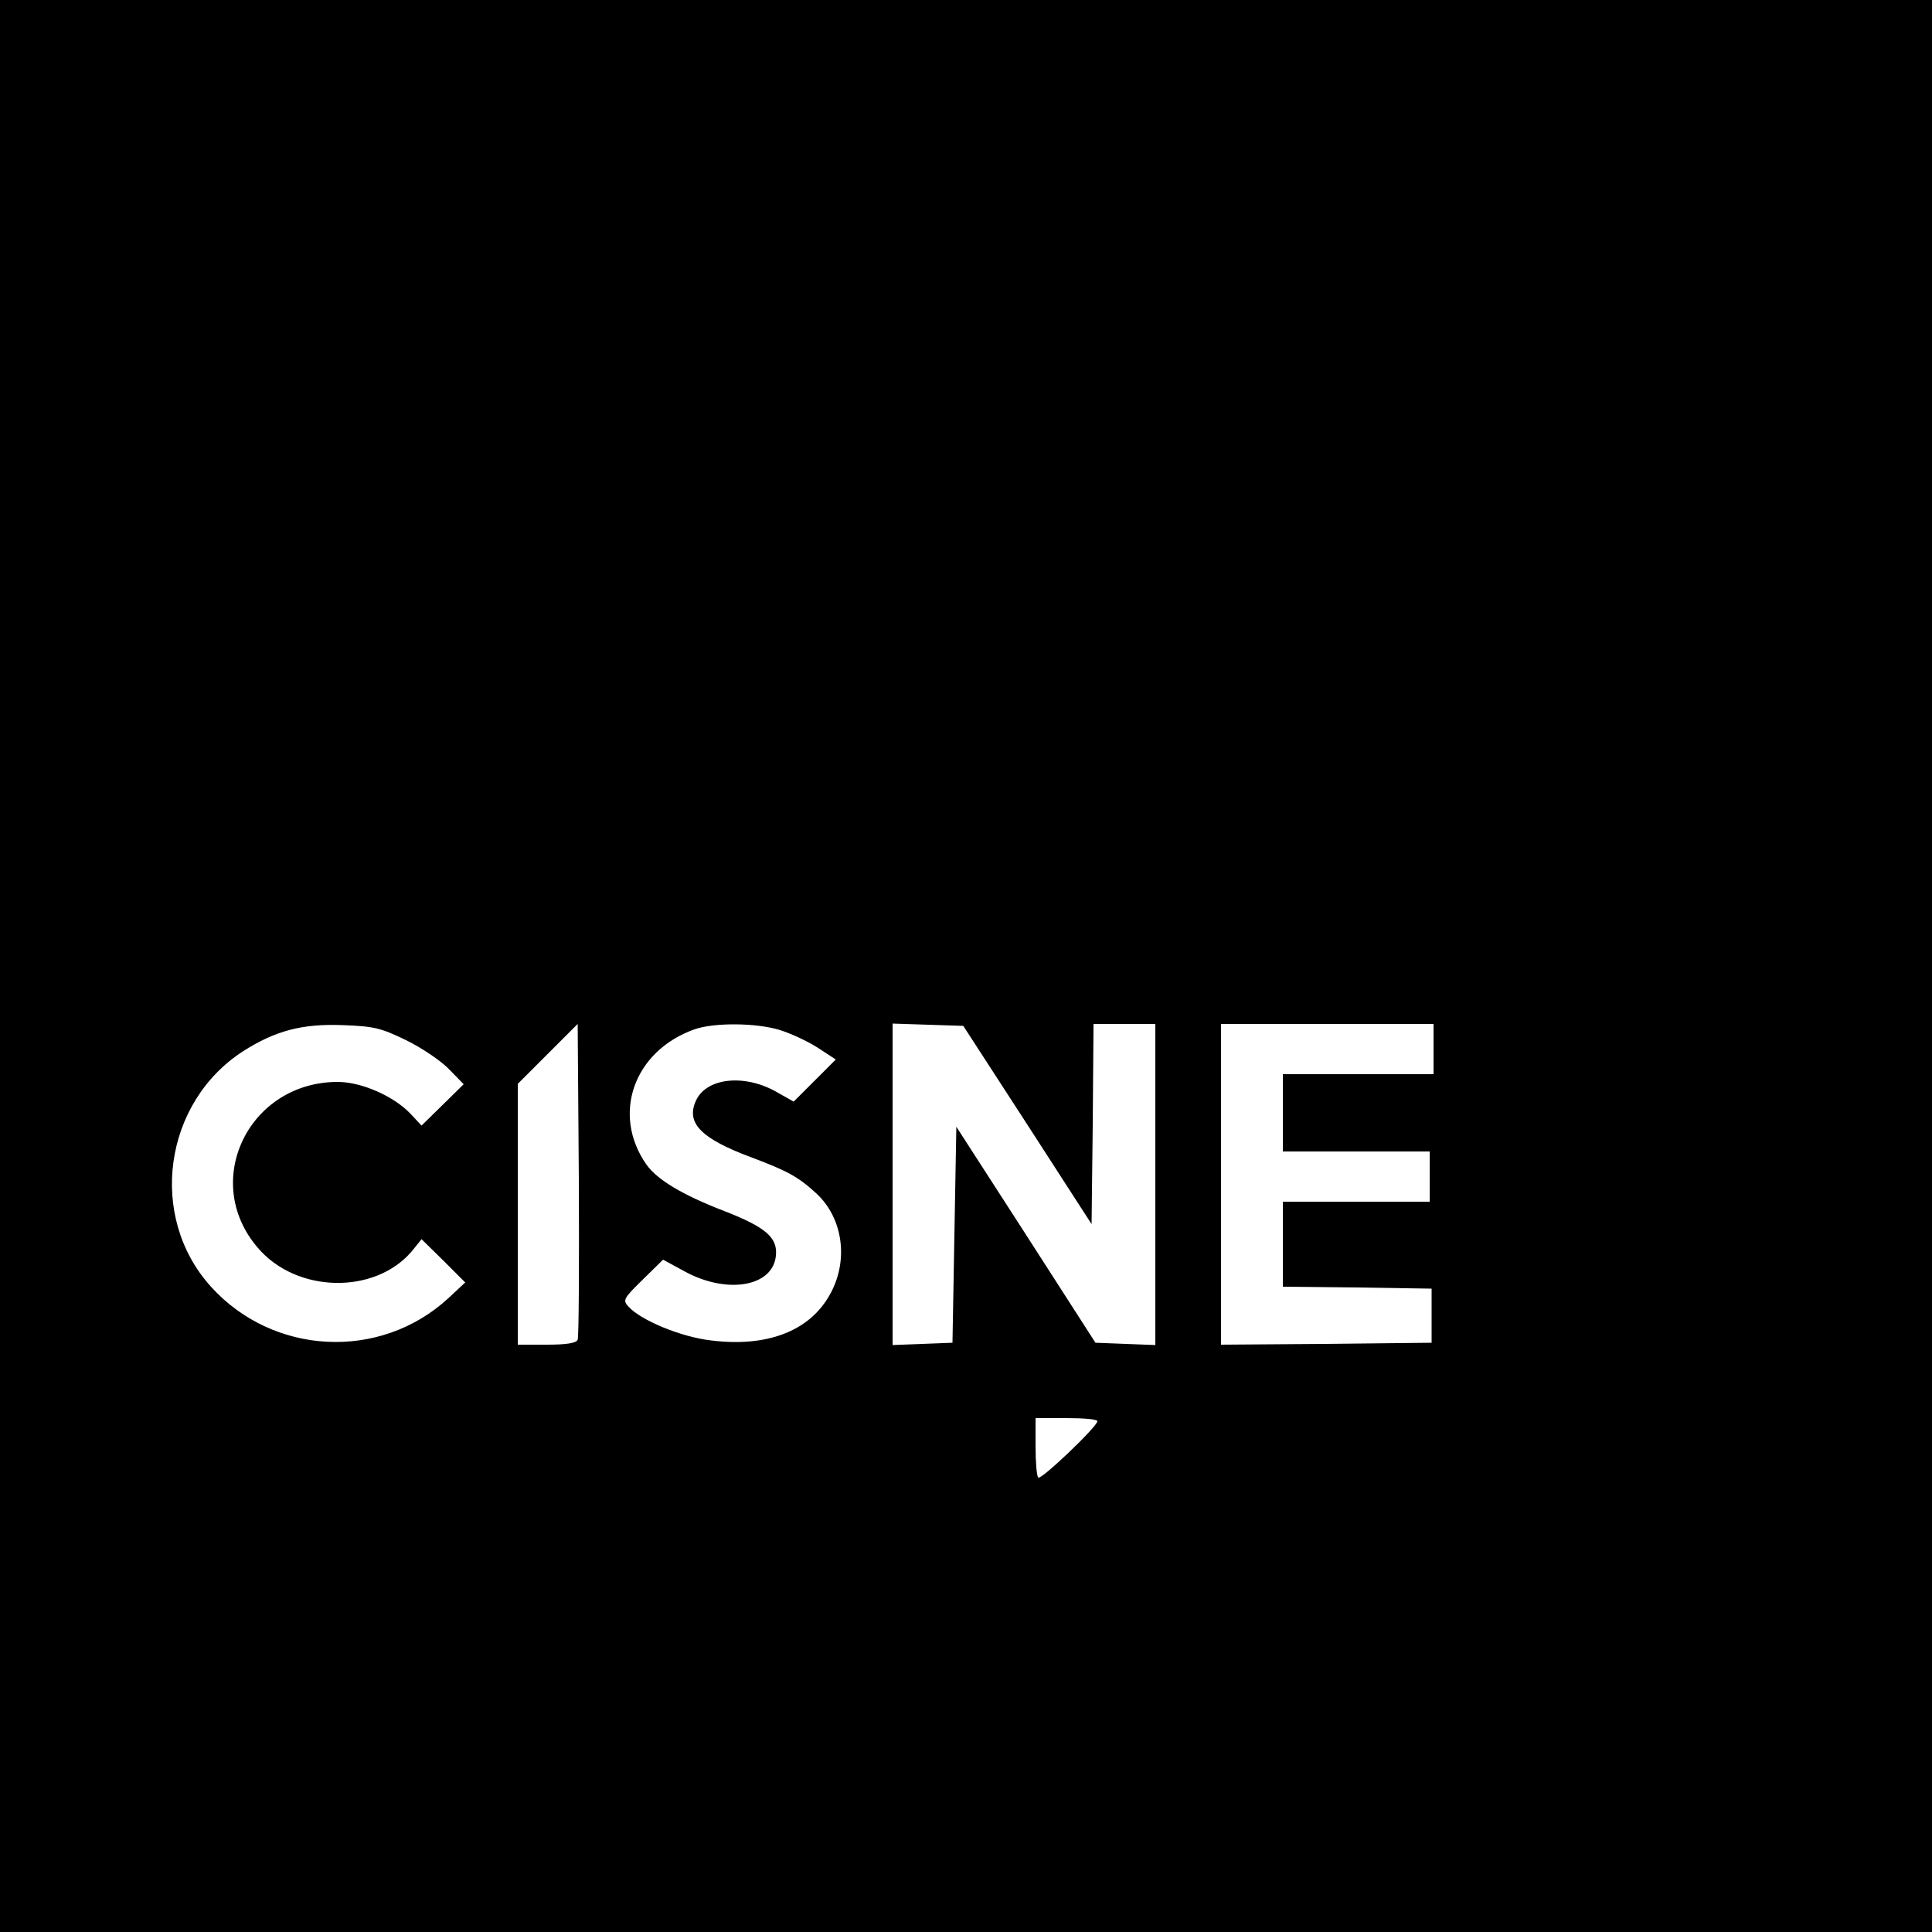 <?xml version="1.0" standalone="no"?>
<!DOCTYPE svg PUBLIC "-//W3C//DTD SVG 20010904//EN"
 "http://www.w3.org/TR/2001/REC-SVG-20010904/DTD/svg10.dtd">
<svg version="1.0" xmlns="http://www.w3.org/2000/svg"
 width="500pt" height="500pt" viewBox="0 0 500 500"
 preserveAspectRatio="xMidYMid meet">
<g transform="translate(0,500) scale(0.1,-0.1)"
fill="#000000" stroke="none">
<path d="M0 2500 l0 -2500 2500 0 2500 0 0 2500 0 2500 -2500 0 -2500 0 0
-2500z m1051 -192 c41 -20 91 -54 111 -75 l38 -39 -55 -54 -54 -53 -29 31
c-43 45 -126 82 -188 82 -230 0 -355 -257 -207 -429 100 -118 303 -122 399 -9
l25 31 57 -56 56 -56 -44 -41 c-176 -162 -453 -148 -614 30 -164 181 -123 477
84 610 82 52 151 71 256 67 82 -3 99 -7 165 -39z m444 -775 c-3 -9 -29 -13
-80 -13 l-75 0 0 337 0 338 78 78 77 77 3 -402 c1 -222 0 -409 -3 -415z m521
802 c27 -8 71 -28 98 -45 l49 -32 -54 -54 -55 -55 -46 26 c-84 47 -183 35
-208 -26 -24 -56 15 -96 144 -144 93 -35 121 -50 167 -92 72 -65 87 -179 34
-268 -53 -91 -162 -132 -305 -114 -78 9 -181 52 -213 87 -16 17 -14 21 36 70
l53 52 57 -31 c109 -59 227 -39 235 41 5 47 -26 74 -134 116 -109 42 -173 81
-201 120 -91 130 -33 294 124 350 51 18 158 17 219 -1z m643 -246 l166 -257 3
259 2 259 80 0 80 0 0 -415 0 -416 -77 3 -78 3 -180 280 -180 279 -5 -279 -5
-280 -77 -3 -78 -3 0 416 0 416 92 -3 91 -3 166 -256z m1051 196 l0 -65 -195
0 -195 0 0 -100 0 -100 190 0 190 0 0 -65 0 -65 -190 0 -190 0 0 -110 0 -110
193 -2 192 -3 0 -70 0 -70 -272 -3 -273 -2 0 415 0 415 275 0 275 0 0 -65z
m-870 -963 c0 -14 -146 -153 -153 -146 -4 4 -7 40 -7 81 l0 73 80 0 c44 0 80
-3 80 -8z"/>
</g>
</svg>
